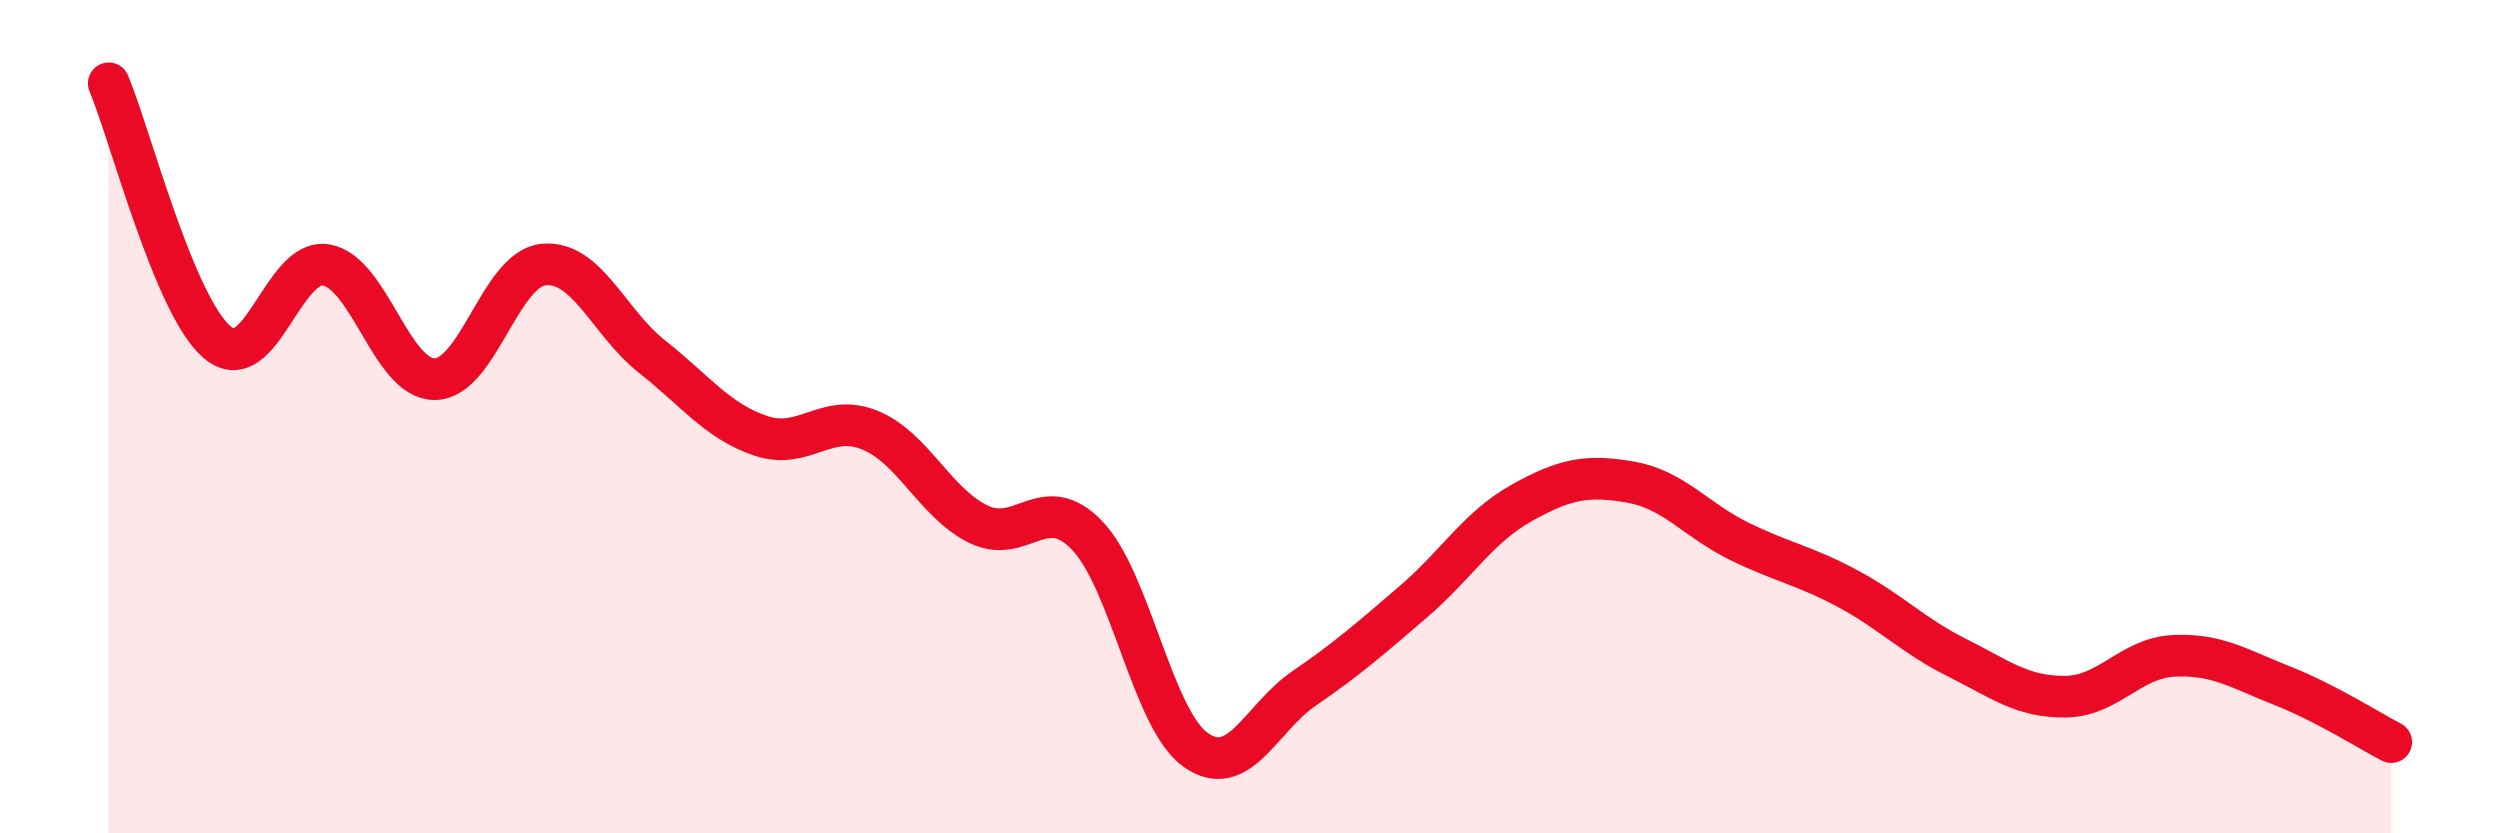 
    <svg width="60" height="20" viewBox="0 0 60 20" xmlns="http://www.w3.org/2000/svg">
      <path
        d="M 2.61,2 C 3.13,3.24 4.18,7.35 5.22,8.22 C 6.26,9.09 6.79,6.18 7.83,6.36 C 8.87,6.54 9.39,9.1 10.43,9.1 C 11.47,9.1 12,6.46 13.04,6.35 C 14.08,6.24 14.61,7.74 15.65,8.56 C 16.69,9.38 17.22,10.11 18.26,10.46 C 19.3,10.81 19.83,9.9 20.87,10.32 C 21.91,10.74 22.44,12.07 23.48,12.58 C 24.52,13.09 25.05,11.77 26.09,12.85 C 27.13,13.93 27.66,17.27 28.7,18 C 29.74,18.73 30.26,17.23 31.3,16.52 C 32.34,15.81 32.87,15.34 33.91,14.45 C 34.95,13.56 35.48,12.65 36.52,12.07 C 37.56,11.49 38.09,11.39 39.13,11.57 C 40.17,11.75 40.7,12.48 41.74,12.99 C 42.78,13.5 43.31,13.57 44.35,14.13 C 45.39,14.69 45.92,15.26 46.96,15.78 C 48,16.3 48.53,16.73 49.57,16.72 C 50.61,16.71 51.13,15.79 52.17,15.74 C 53.21,15.69 53.74,16.05 54.78,16.46 C 55.82,16.87 56.87,17.54 57.39,17.81L57.39 20L2.61 20Z"
        fill="#EB0A25"
        opacity="0.1"
        stroke-linecap="round"
        stroke-linejoin="round"
      />
      <path
        d="M 2.61,2 C 3.13,3.24 4.18,7.35 5.22,8.22 C 6.26,9.09 6.79,6.18 7.83,6.36 C 8.87,6.54 9.39,9.1 10.43,9.1 C 11.47,9.1 12,6.46 13.04,6.35 C 14.08,6.24 14.61,7.74 15.65,8.56 C 16.69,9.38 17.22,10.11 18.26,10.46 C 19.3,10.81 19.83,9.9 20.87,10.32 C 21.91,10.74 22.44,12.07 23.48,12.58 C 24.52,13.09 25.05,11.77 26.09,12.85 C 27.13,13.93 27.66,17.27 28.7,18 C 29.74,18.73 30.26,17.23 31.3,16.52 C 32.34,15.81 32.87,15.34 33.91,14.45 C 34.95,13.56 35.48,12.65 36.52,12.07 C 37.56,11.49 38.09,11.39 39.13,11.57 C 40.17,11.75 40.7,12.48 41.74,12.99 C 42.78,13.5 43.31,13.57 44.35,14.13 C 45.39,14.69 45.92,15.26 46.96,15.78 C 48,16.3 48.53,16.73 49.57,16.72 C 50.61,16.71 51.13,15.79 52.17,15.74 C 53.21,15.69 53.74,16.05 54.78,16.46 C 55.82,16.87 56.87,17.54 57.39,17.81"
        stroke="#EB0A25"
        stroke-width="1"
        fill="none"
        stroke-linecap="round"
        stroke-linejoin="round"
      />
    </svg>
  